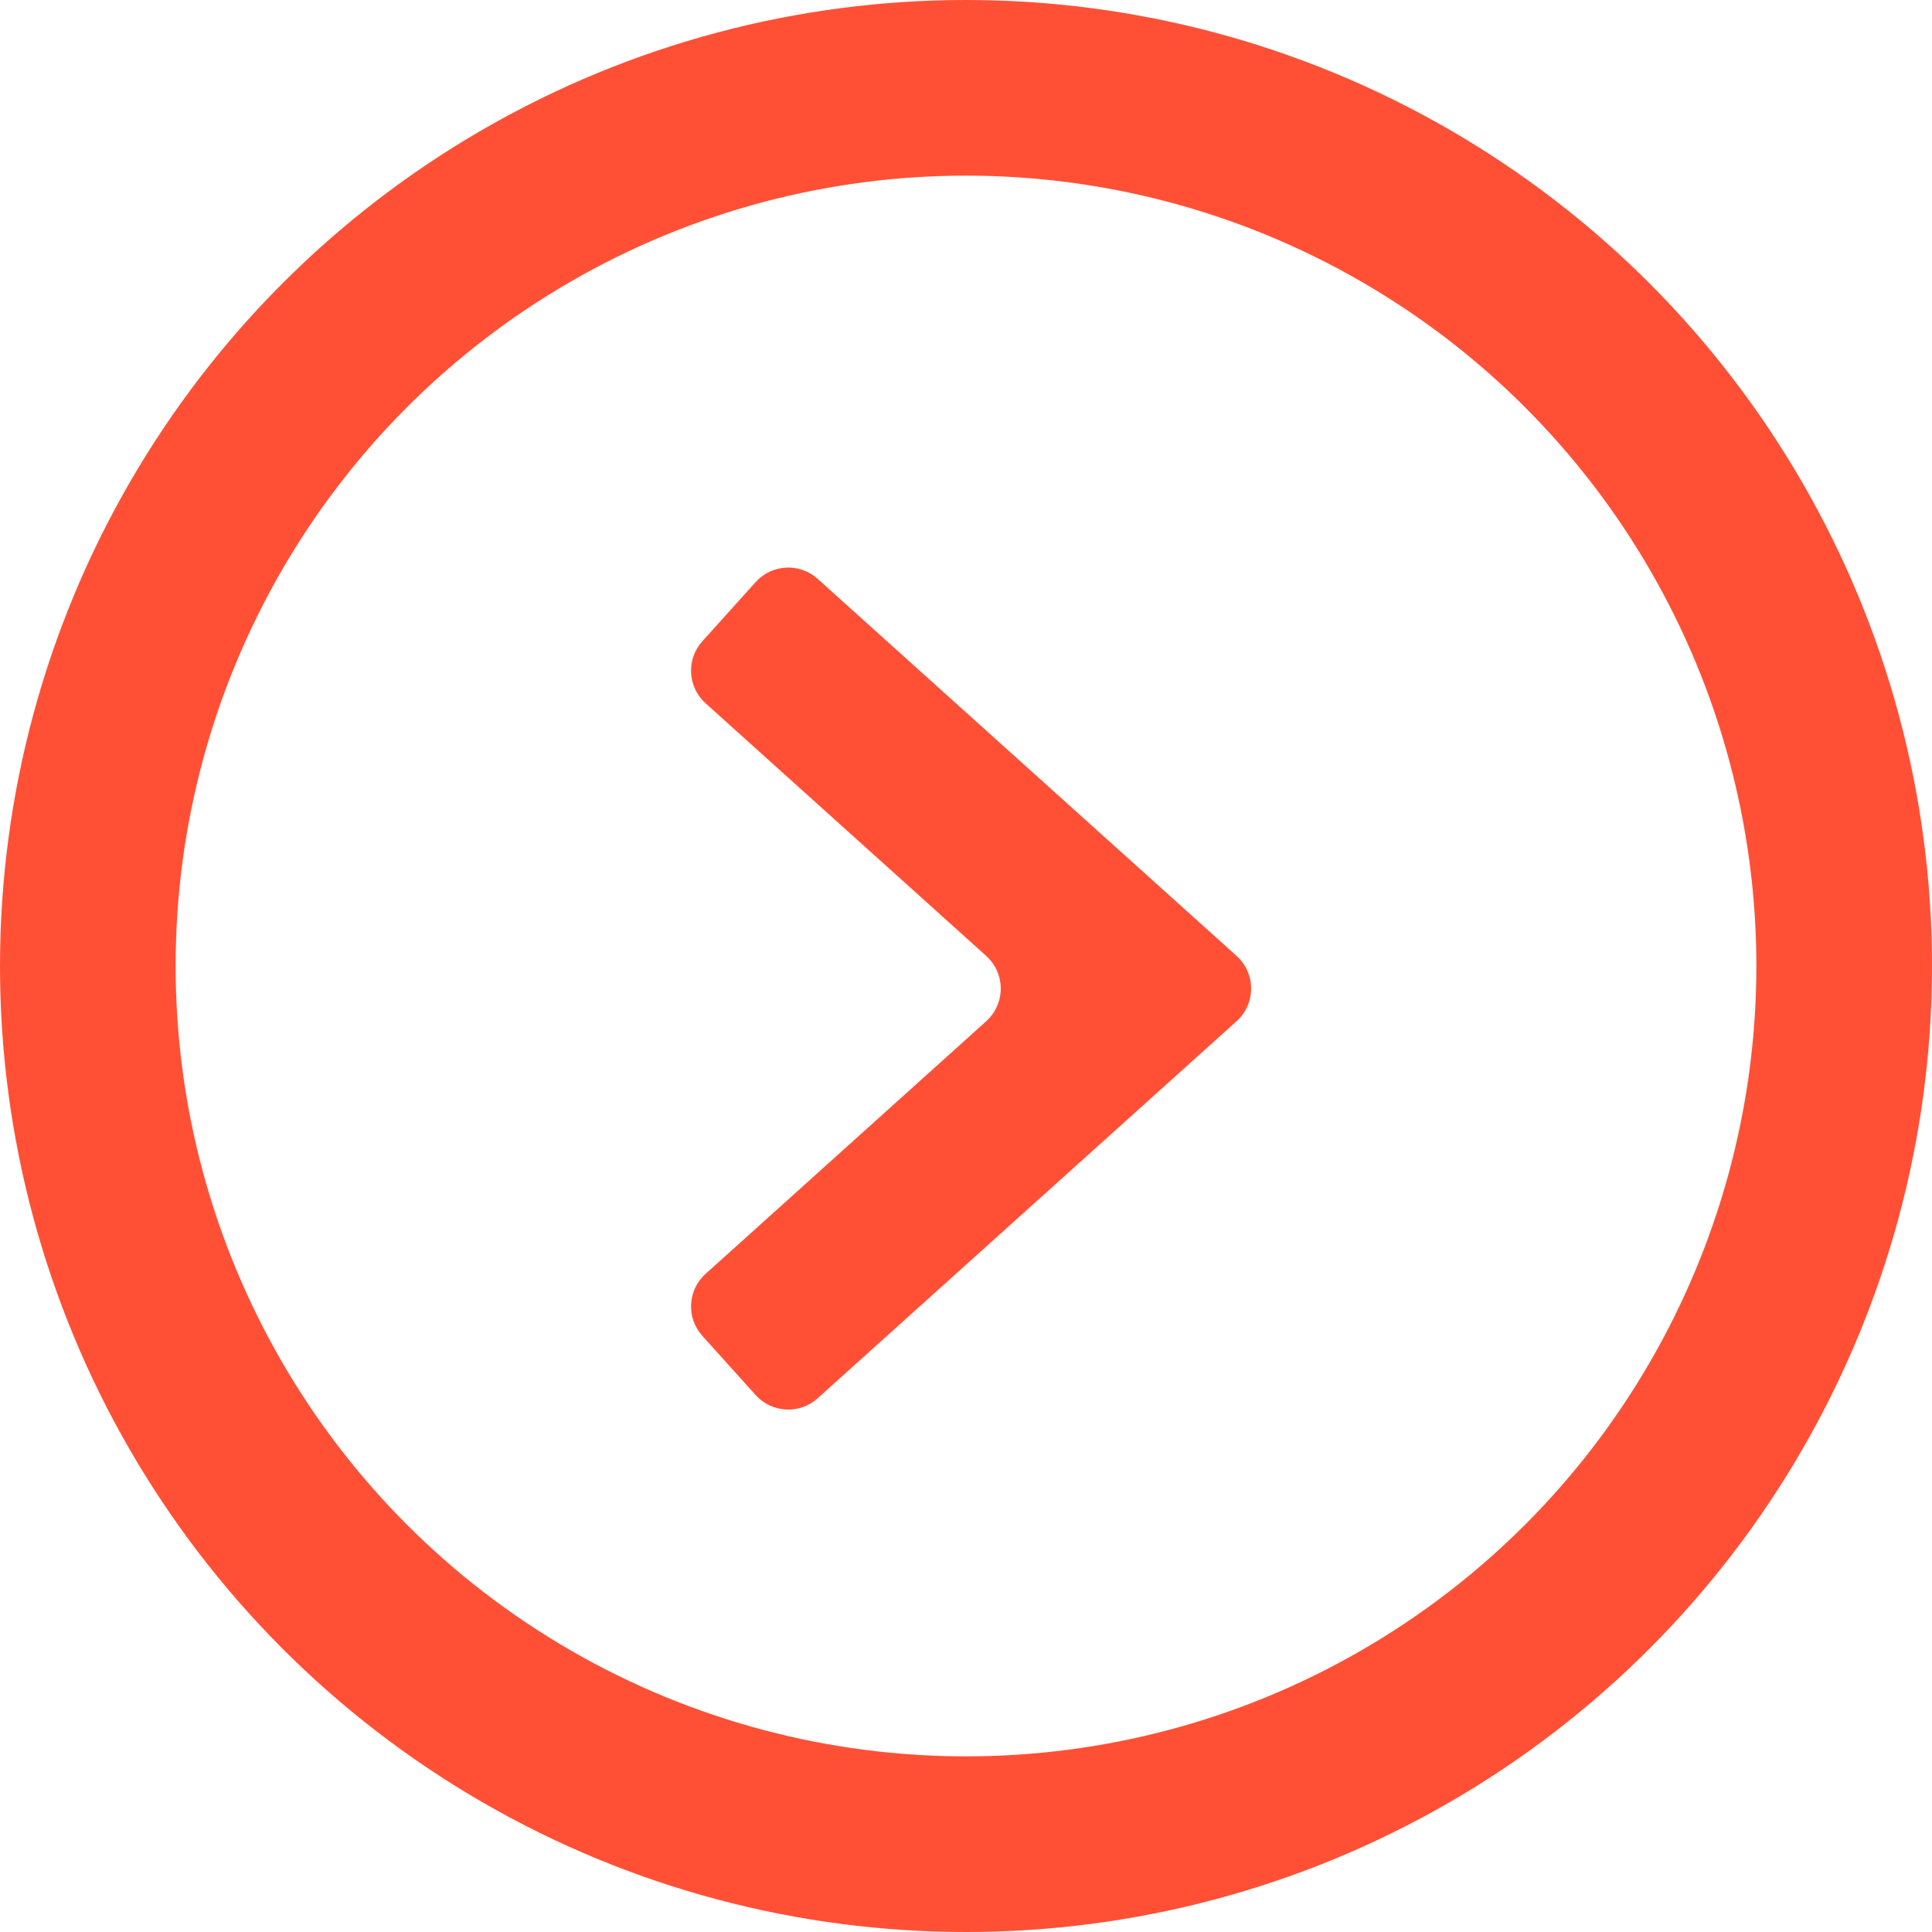 <?xml version="1.0" encoding="UTF-8"?>
<svg width="22px" height="22px" viewBox="0 0 22 22" version="1.1" xmlns="http://www.w3.org/2000/svg" xmlns:xlink="http://www.w3.org/1999/xlink">
    <title>Group 87</title>
    <g id="最終版" stroke="none" stroke-width="1" fill="none" fill-rule="evenodd">
        <g id="Desktop_1440" transform="translate(-889, -2180)">
            <g id="Group-145" transform="translate(730, 1874)">
                <g id="Group-57-Copy-2" transform="translate(0, 304)">
                    <g id="Group-87" transform="translate(160, 3)">
                        <g id="Group-59" transform="translate(10.079, 10.257) rotate(-360) translate(-10.079, -10.257) translate(6.663, 5.257)" fill="#FF5036" fill-rule="nonzero">
                            <g id="Group-76">
                                <path d="M0.334,1.046 L0.941,0.372 C1.126,0.166 1.442,0.15 1.647,0.334 L6.418,4.628 C6.624,4.813 6.64,5.129 6.456,5.334 C6.444,5.348 6.431,5.36 6.418,5.372 L1.647,9.666 C1.442,9.85 1.126,9.834 0.941,9.628 L0.334,8.954 C0.15,8.749 0.166,8.433 0.372,8.248 L3.567,5.372 C3.773,5.187 3.789,4.871 3.605,4.666 C3.593,4.652 3.58,4.64 3.567,4.628 L0.372,1.752 C0.166,1.567 0.15,1.251 0.334,1.046 Z" id="Path"></path>
                            </g>
                        </g>
                        <circle id="Oval" stroke="#FF5036" stroke-width="2" cx="10" cy="10" r="10"></circle>
                    </g>
                </g>
            </g>
        </g>
    </g>
</svg>